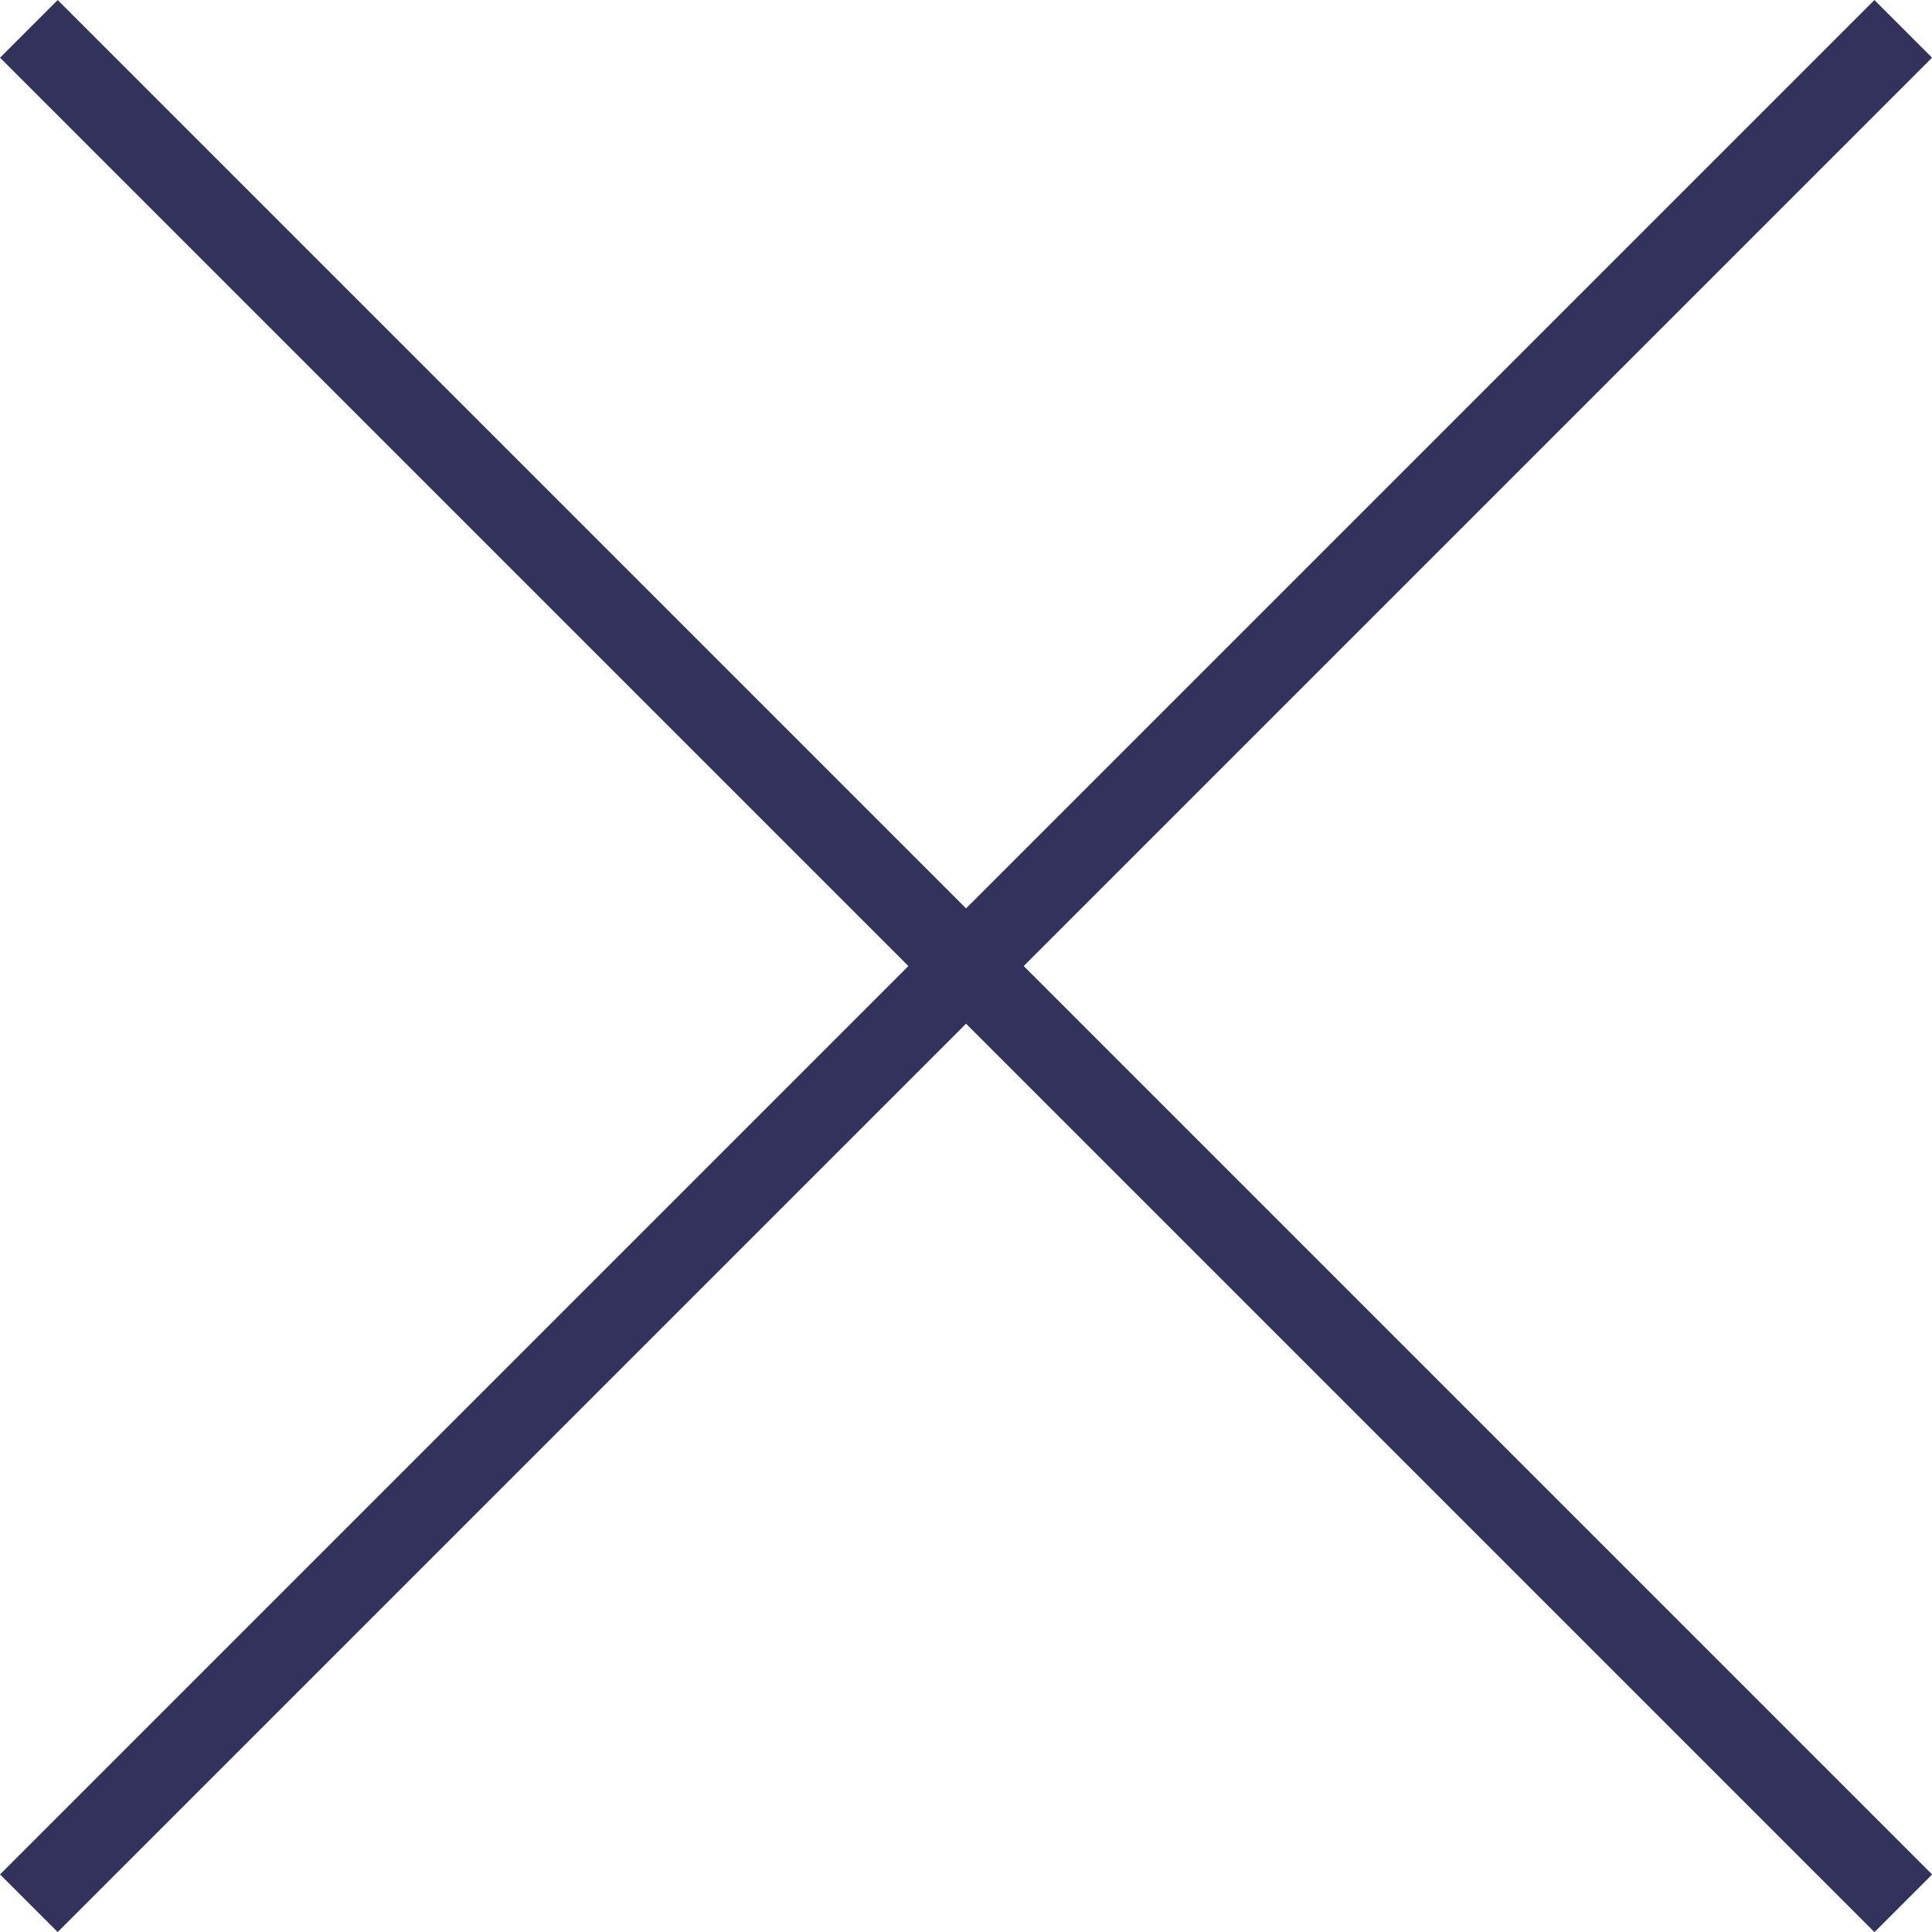 <svg xmlns="http://www.w3.org/2000/svg" width="24" height="24" viewBox="0 0 23.696 23.696" stroke-miterlimit="10" stroke="#32325D" fill="none"><path d="M.354.354l22.99 22.99"/><path d="M23.343.354L.354 23.343"/></svg>